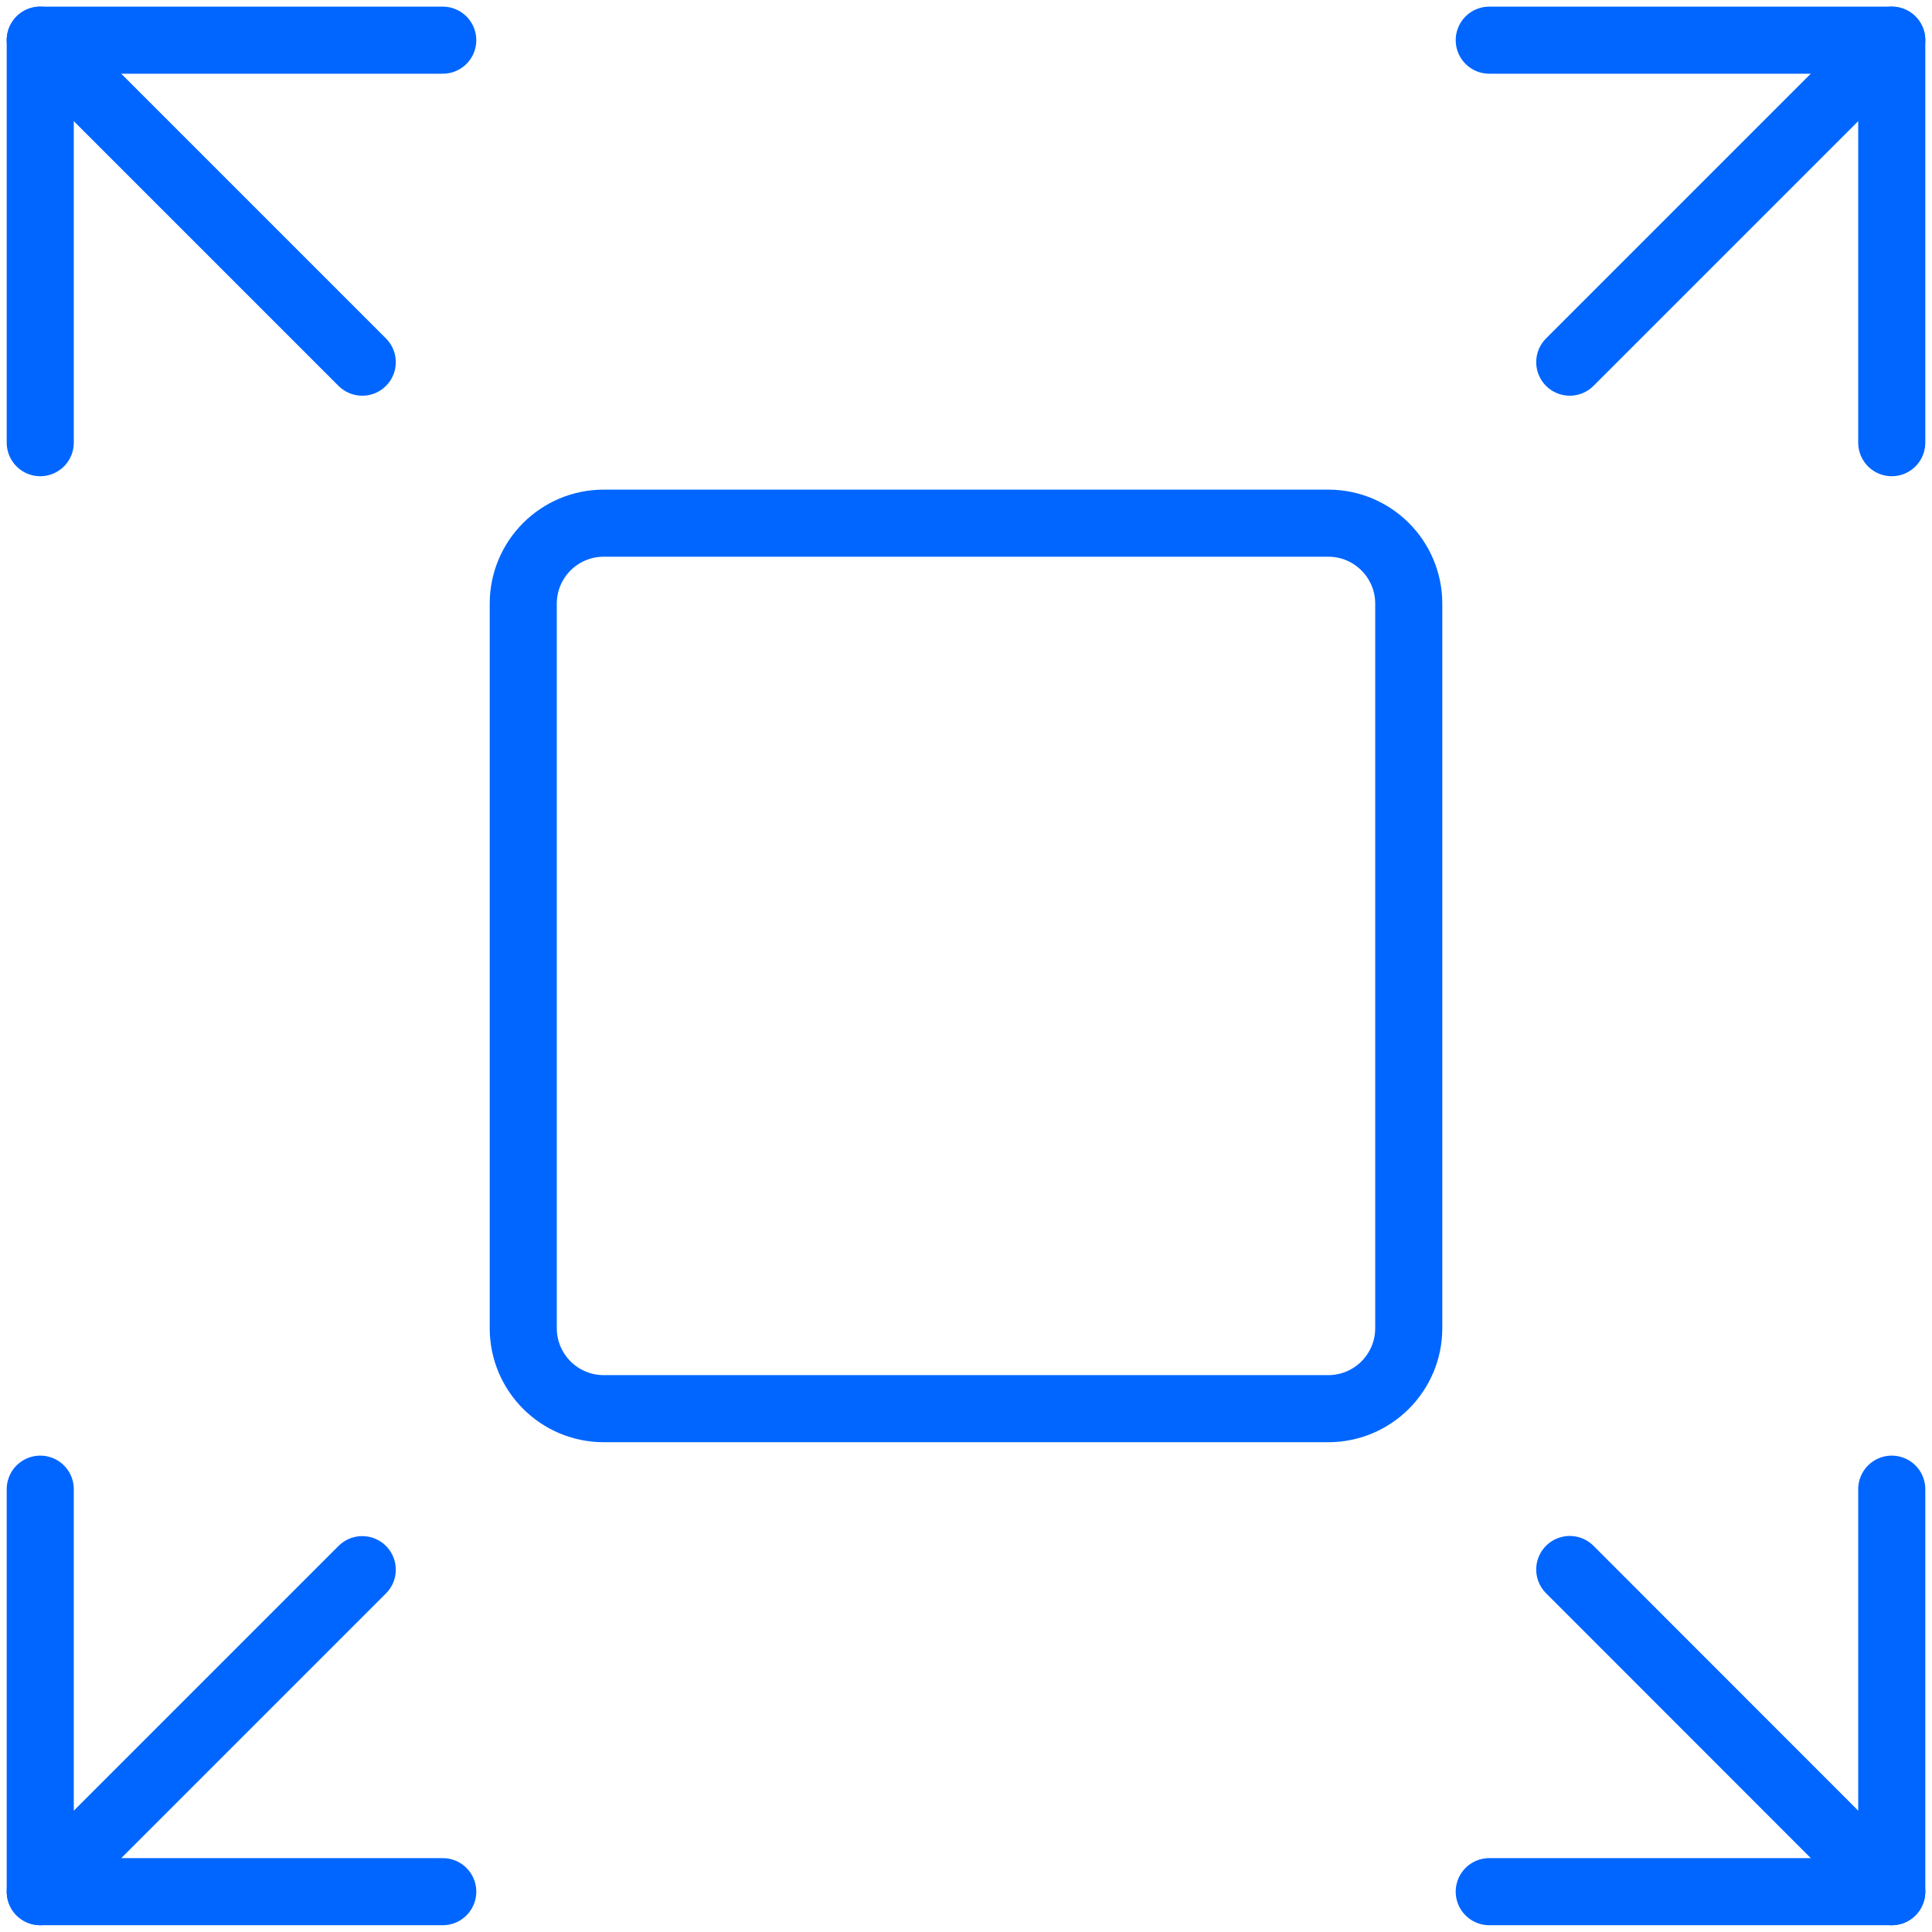 <svg fill="none" height="72" viewBox="0 0 72 72" width="72" xmlns="http://www.w3.org/2000/svg"><g stroke="#06f" stroke-linecap="round" stroke-linejoin="round" stroke-width="2.5"><path d="m49.5 19.497h-27c-1.657 0-3 1.343-3 3v27c0 1.657 1.343 3 3 3h27c1.657 0 3-1.343 3-3v-27c0-1.657-1.343-3-3-3z"/><path d="m58.5 13.497 12-12"/><path d="m1.5 70.497 12-12"/><path d="m16.5 70.497h-15v-15"/><path d="m70.5 16.497v-15h-15"/><path d="m58.5 58.491 12 12.006"/><path d="m1.5 1.497 12 12"/><path d="m1.5 16.497v-15h15"/><path d="m55.5 70.497h15v-15"/></g></svg>